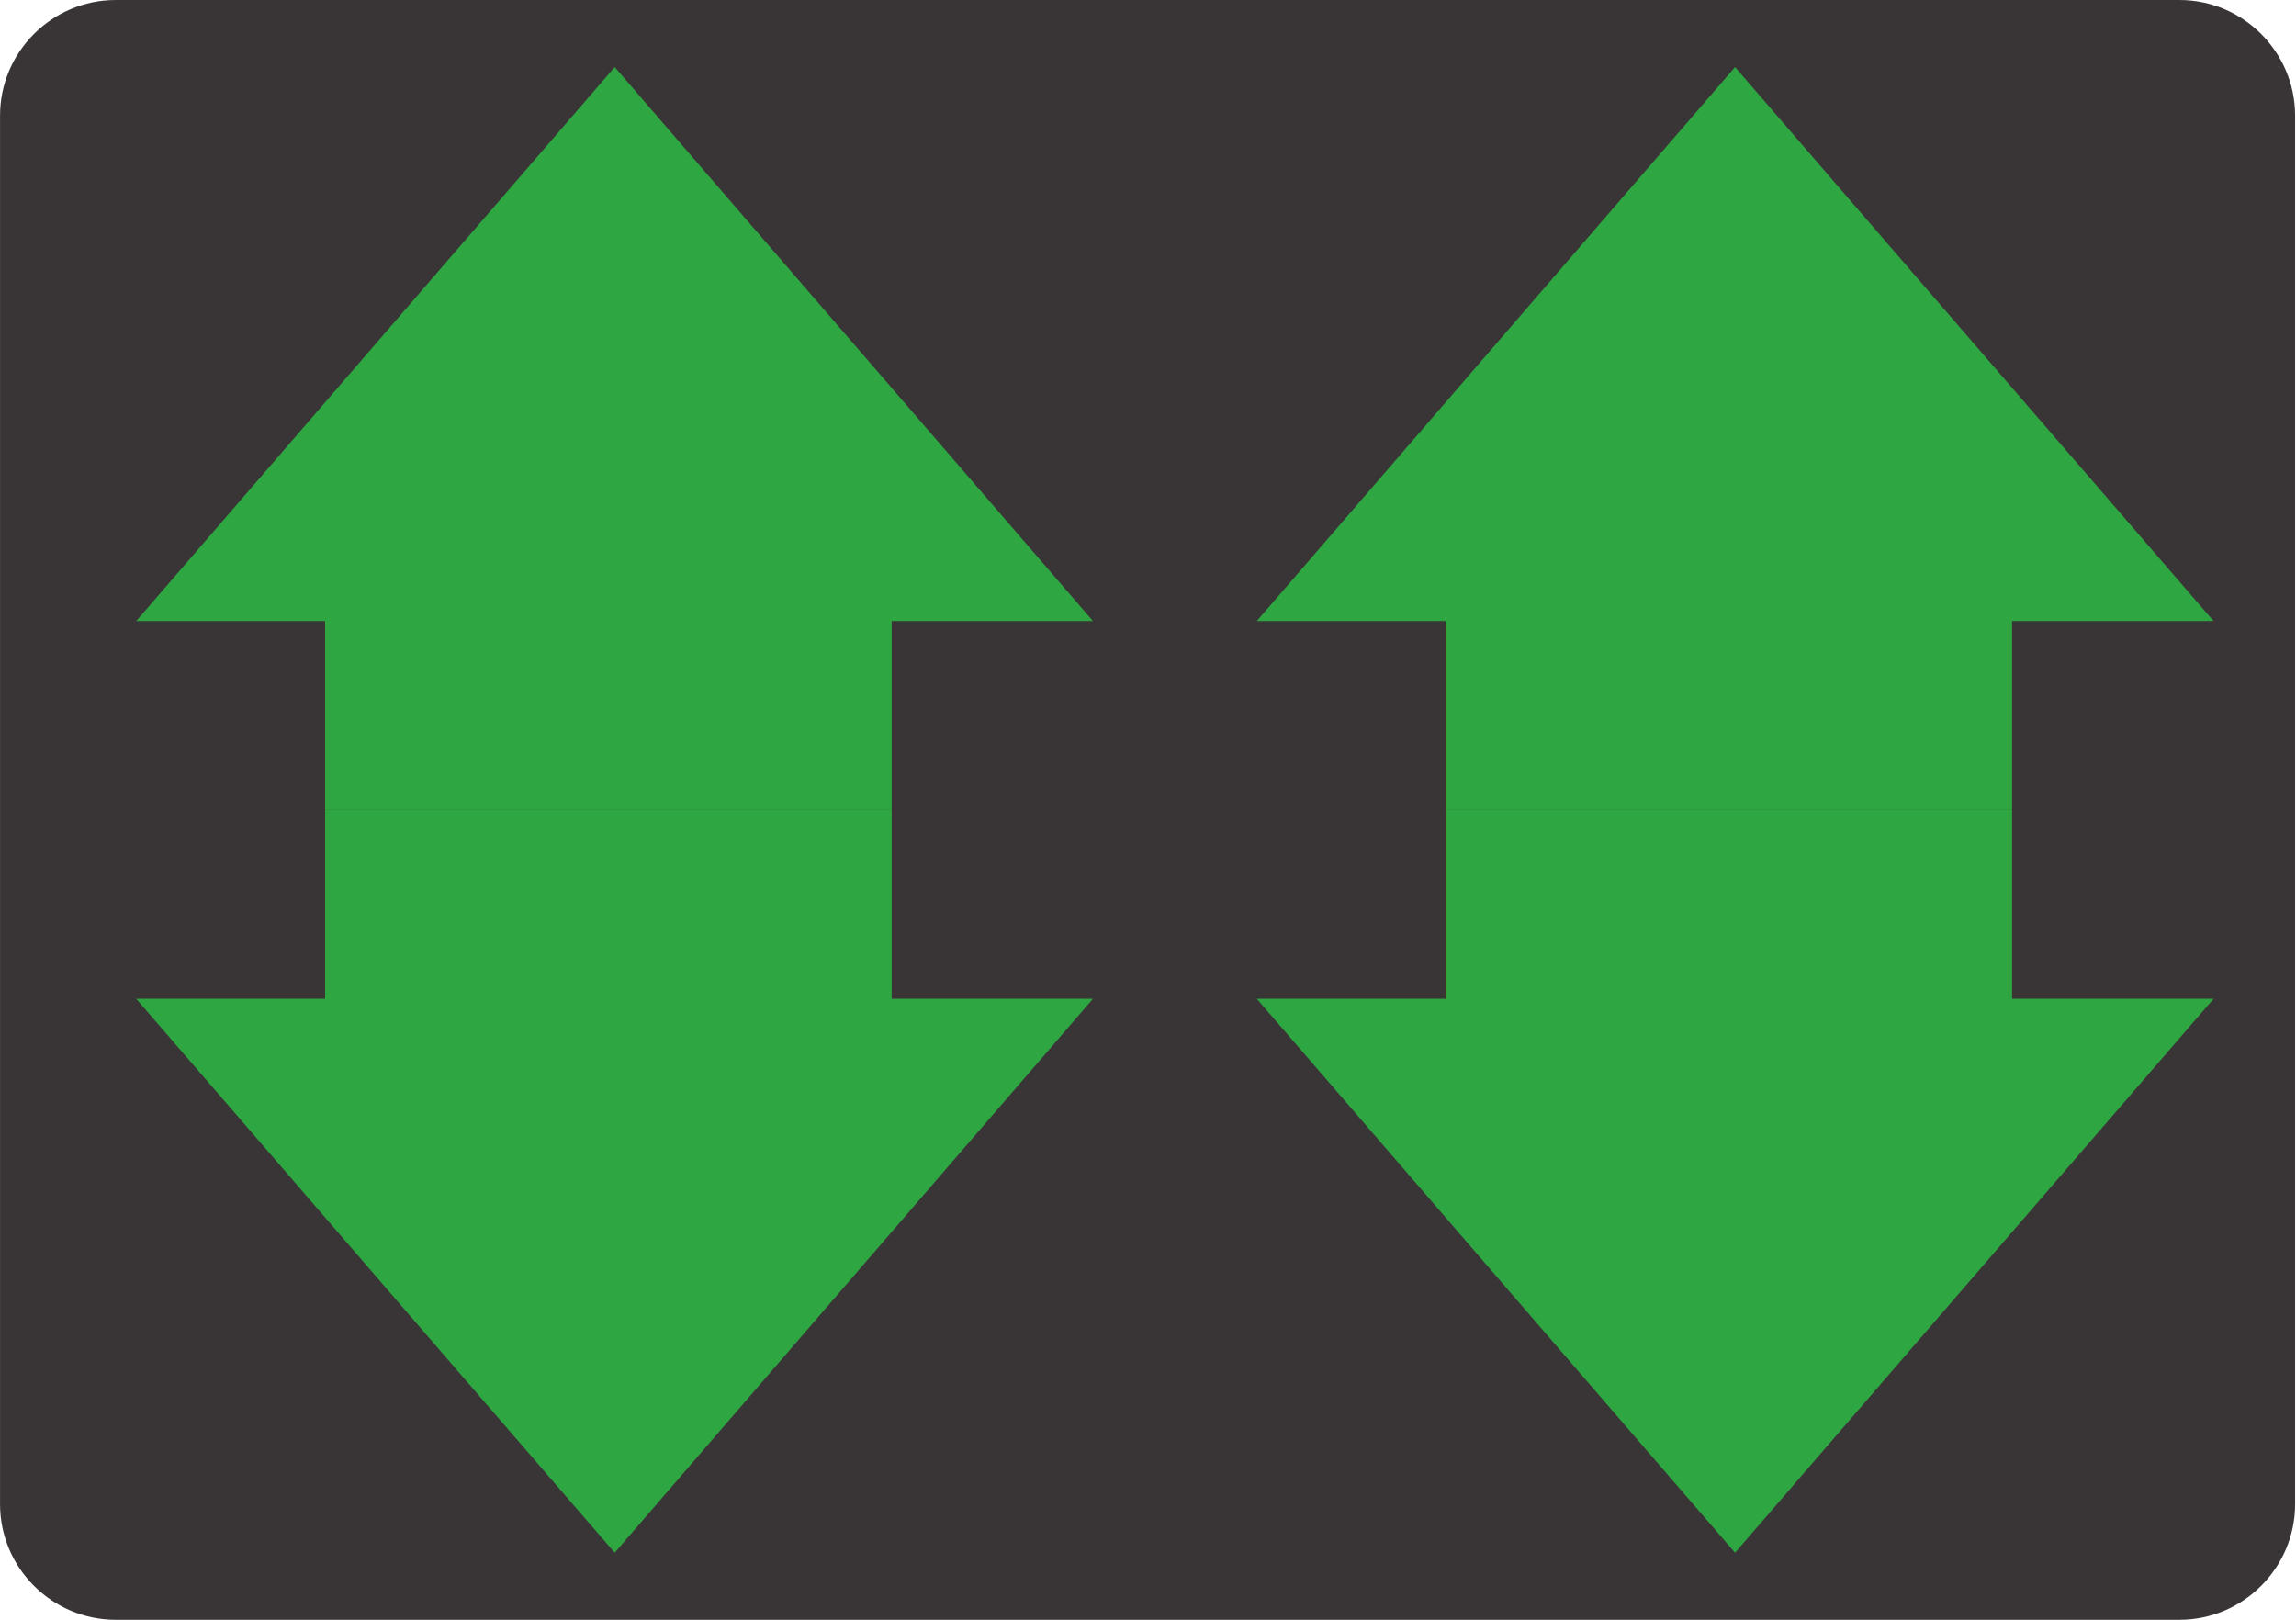 <?xml version="1.0" encoding="UTF-8" standalone="no"?>
<svg
   xmlns:dc="http://purl.org/dc/elements/1.1/"
   xmlns:cc="http://creativecommons.org/ns#"
   xmlns:rdf="http://www.w3.org/1999/02/22-rdf-syntax-ns#"
   xmlns:svg="http://www.w3.org/2000/svg"
   xmlns="http://www.w3.org/2000/svg"
   xmlns:sodipodi="http://sodipodi.sourceforge.net/DTD/sodipodi-0.dtd"
   xmlns:inkscape="http://www.inkscape.org/namespaces/inkscape"
   version="1.1"
   id="svg2"
   xml:space="preserve"
   width="37.533"
   height="26.48"
   viewBox="0 0 37.533 26.48"
   sodipodi:docname="OBJ_GRAF-0000033362-XX-001.eps"><defs
     id="defs6" /><sodipodi:namedview
     pagecolor="#ffffff"
     bordercolor="#666666"
     borderopacity="1"
     objecttolerance="10"
     gridtolerance="10"
     guidetolerance="10"
     inkscape:pageopacity="0"
     inkscape:pageshadow="2"
     inkscape:window-width="640"
     inkscape:window-height="480"
     id="namedview4" /><g
     id="g10"
     inkscape:groupmode="layer"
     inkscape:label="ink_ext_XXXXXX"
     transform="matrix(1.333,0,0,-1.333,0,26.48)"><g
       id="g12"
       transform="scale(0.1)"><path
         d="M 14.172,198.648 H 267.289 c 7.793,0 14.168,-6.378 14.168,-14.171 V 14.176 C 281.457,6.379 275.082,0 267.289,0 H 14.172 C 6.379,0 0.004,6.379 0.004,14.176 V 184.477 c 0,7.793 6.375,14.171 14.168,14.171"
         style="fill:#393536;fill-opacity:1;fill-rule:nonzero;stroke:none"
         id="path14" /><path
         d="M 109.348,76.16 V 99.328 H 39.867 V 76.16 H 16.703 L 75.383,8.227 134.035,76.16 h -24.687"
         style="fill:#2ea641;fill-opacity:1;fill-rule:evenodd;stroke:none"
         id="path16" /><path
         d="M 109.348,122.484 V 99.328 H 39.867 V 122.484 H 16.703 l 58.68,67.938 58.652,-67.938 h -24.687"
         style="fill:#2ea641;fill-opacity:1;fill-rule:evenodd;stroke:none"
         id="path18" /><path
         d="M 246.75,76.16 V 99.328 H 177.277 V 76.16 H 154.125 L 212.777,8.227 271.457,76.16 H 246.75"
         style="fill:#2ea641;fill-opacity:1;fill-rule:evenodd;stroke:none"
         id="path20" /><path
         d="M 246.75,122.484 V 99.328 h -69.473 v 23.156 h -23.152 l 58.652,67.938 58.68,-67.938 H 246.75"
         style="fill:#2ea641;fill-opacity:1;fill-rule:evenodd;stroke:none"
         id="path22" /></g></g></svg>
